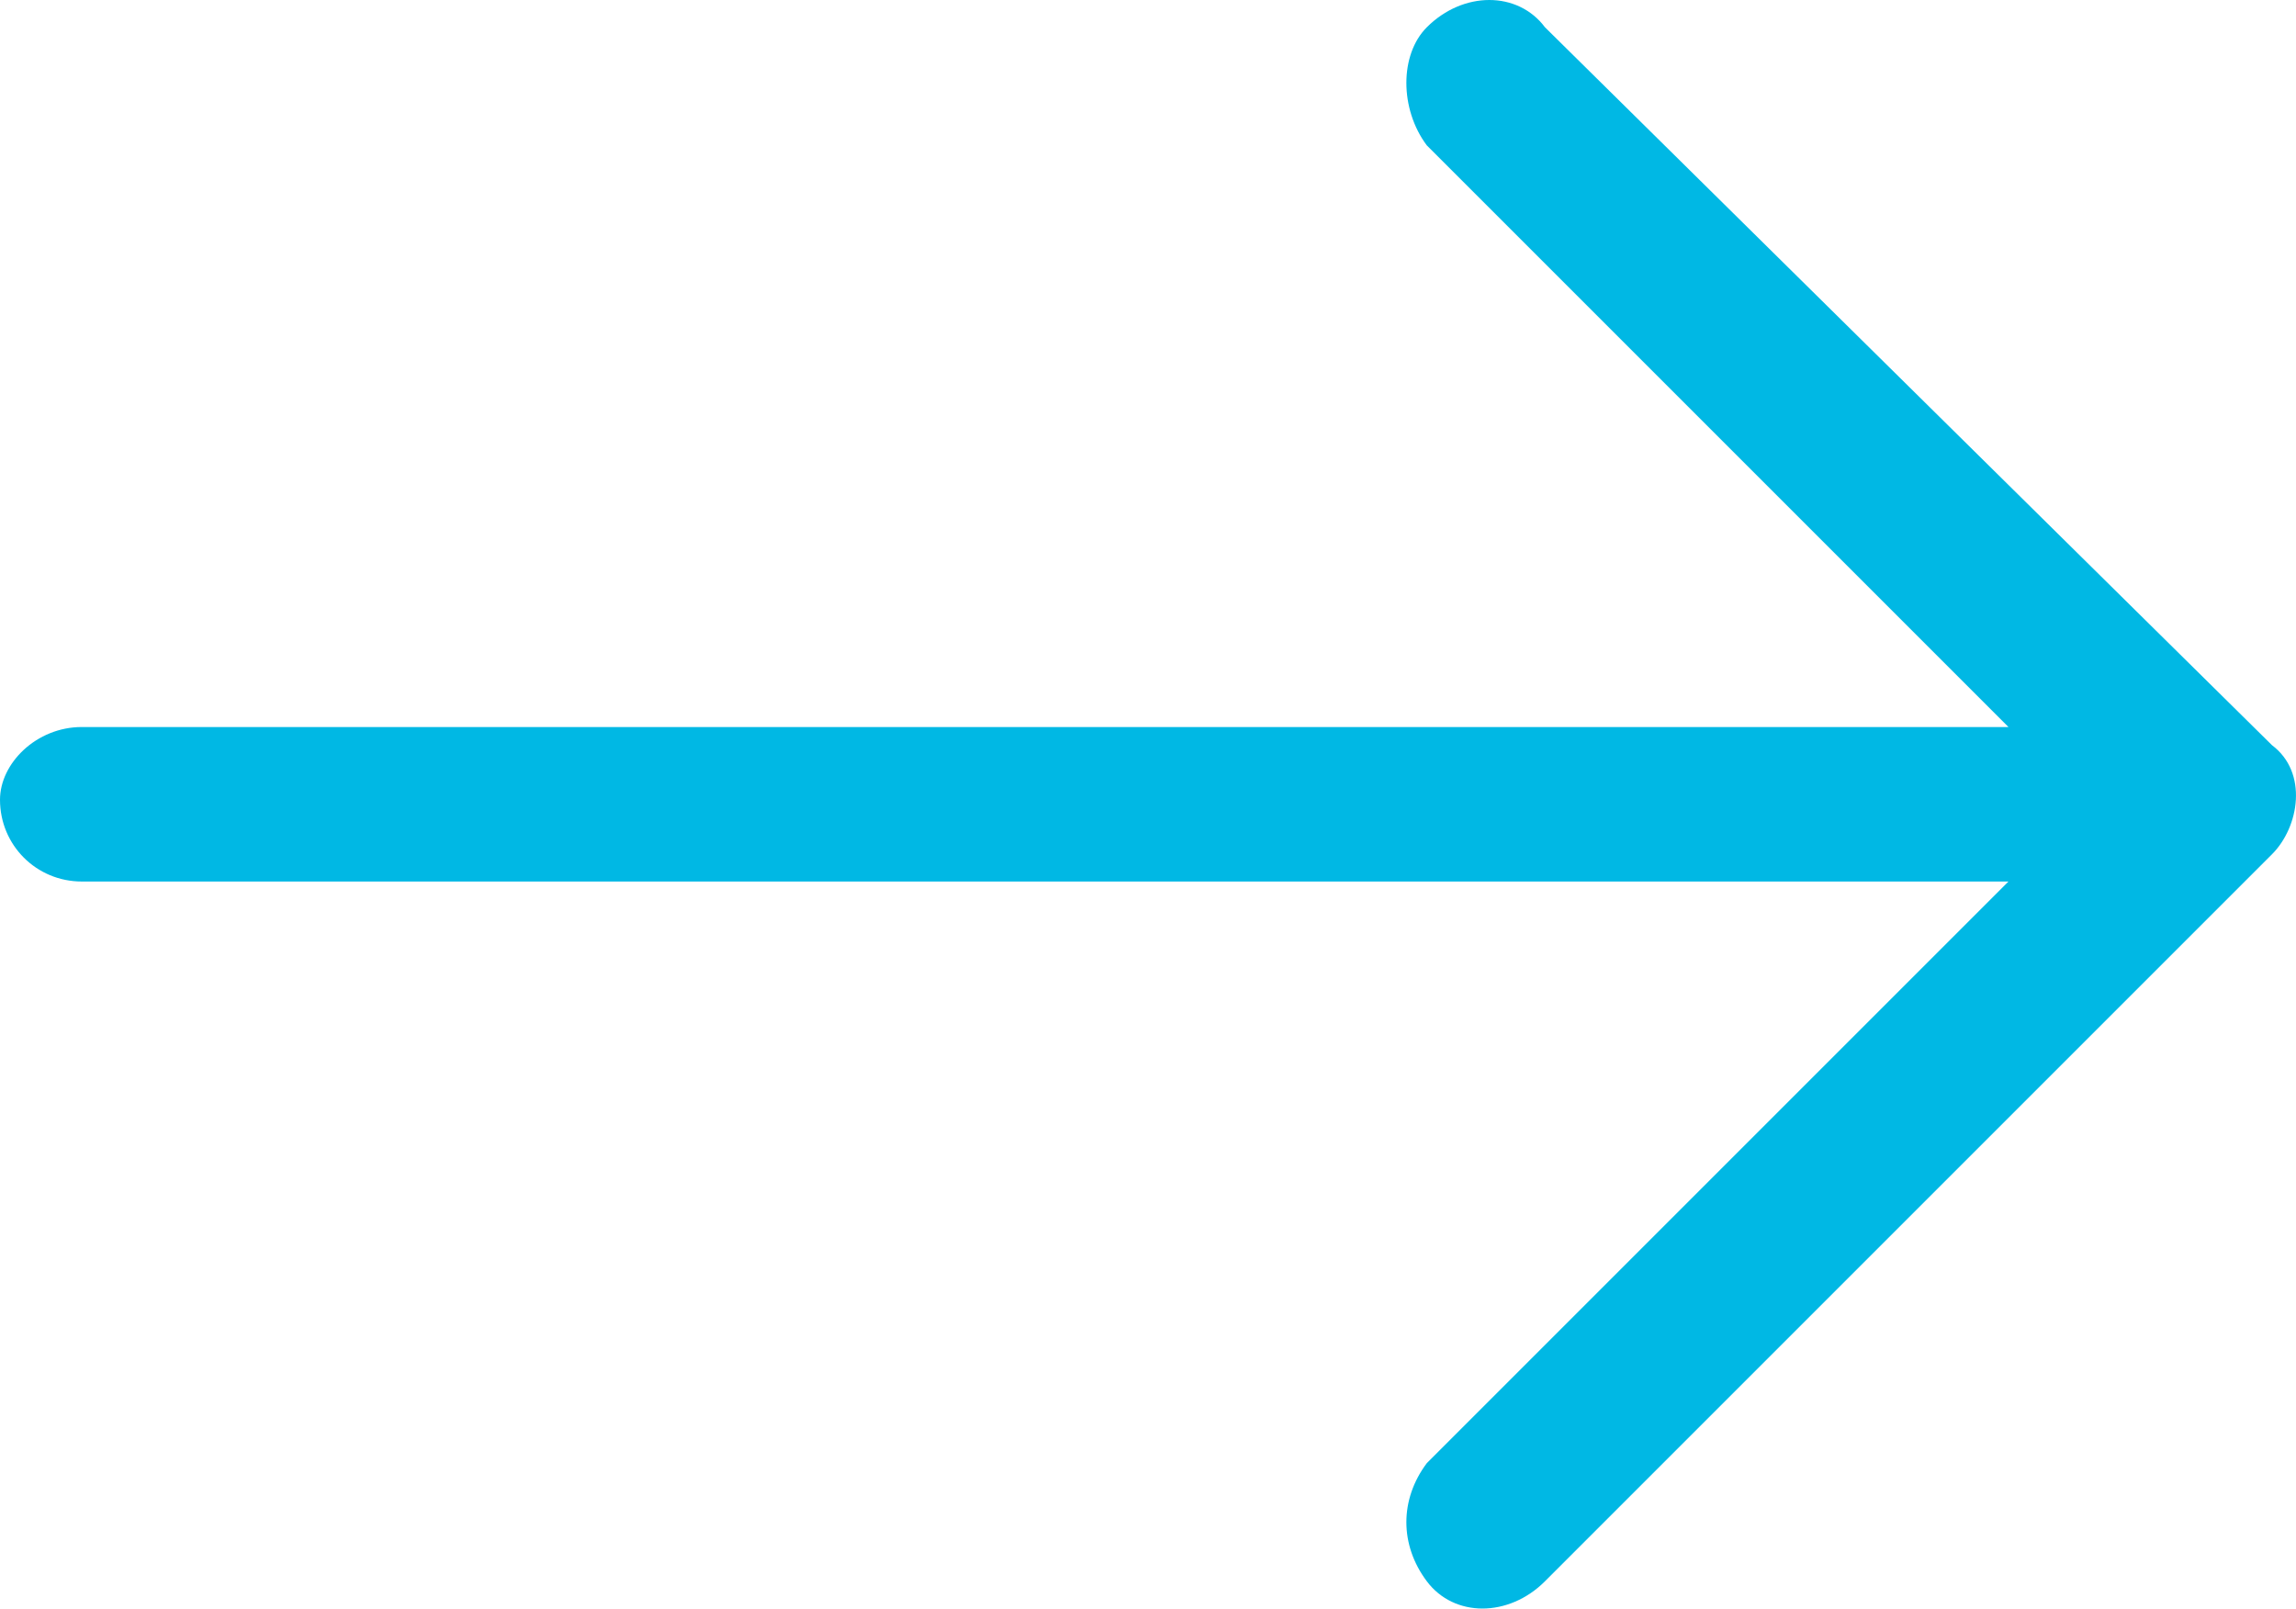 <?xml version="1.0" encoding="UTF-8" standalone="no"?>
<!-- Generator: Adobe Illustrator 27.3.1, SVG Export Plug-In . SVG Version: 6.00 Build 0)  -->

<svg
        version="1.1"
        id="Ebene_1"
        x="0px"
        y="0px"
        viewBox="0 0 25.264 17.7"
        xml:space="preserve"
        sodipodi:docname="HURCO_arrow-right-blue.svg"
        width="25.264"
        height="17.7"
        inkscape:version="1.1.2 (b8e25be833, 2022-02-05)"
        xmlns:inkscape="http://www.inkscape.org/namespaces/inkscape"
        xmlns:sodipodi="http://sodipodi.sourceforge.net/DTD/sodipodi-0.dtd"
        xmlns="http://www.w3.org/2000/svg"
        xmlns:svg="http://www.w3.org/2000/svg"><defs
   id="defs9" /><sodipodi:namedview
        id="namedview7"
        pagecolor="#ffffff"
        bordercolor="#666666"
        borderopacity="1.0"
        inkscape:pageshadow="2"
        inkscape:pageopacity="0.0"
        inkscape:pagecheckerboard="0"
        showgrid="false"
        fit-margin-top="0"
        fit-margin-left="0"
        fit-margin-right="0"
        fit-margin-bottom="0"
        inkscape:zoom="48.5"
        inkscape:cx="12.989691"
        inkscape:cy="8.9896907"
        inkscape:window-width="3840"
        inkscape:window-height="2126"
        inkscape:window-x="3829"
        inkscape:window-y="-11"
        inkscape:window-maximized="1"
        inkscape:current-layer="Ebene_1" />
    <style
            type="text/css"
            id="style2">
	.st0{fill-rule:evenodd;clip-rule:evenodd;fill:#00B8E4;}
</style>
    <path
            class="st0"
            d="m 17,0.3 c -0.3,-0.4 -0.9,-0.4 -1.3,0 0,0 0,0 0,0 -0.3,0.3 -0.3,0.9 0,1.3 L 22.1,8 H 0.9 C 0.4,8 0,8.4 0,8.8 c 0,0 0,0 0,0 0,0.5 0.4,0.9 0.9,0.9 h 21.2 l -6.4,6.4 c -0.3,0.4 -0.3,0.9 0,1.3 0.3,0.4 0.9,0.4 1.3,0 0,0 0,0 0,0 l 8,-8 c 0.3,-0.3 0.4,-0.9 0,-1.2 0,0 0,0 0,0 z"
            id="path4" />
</svg>
